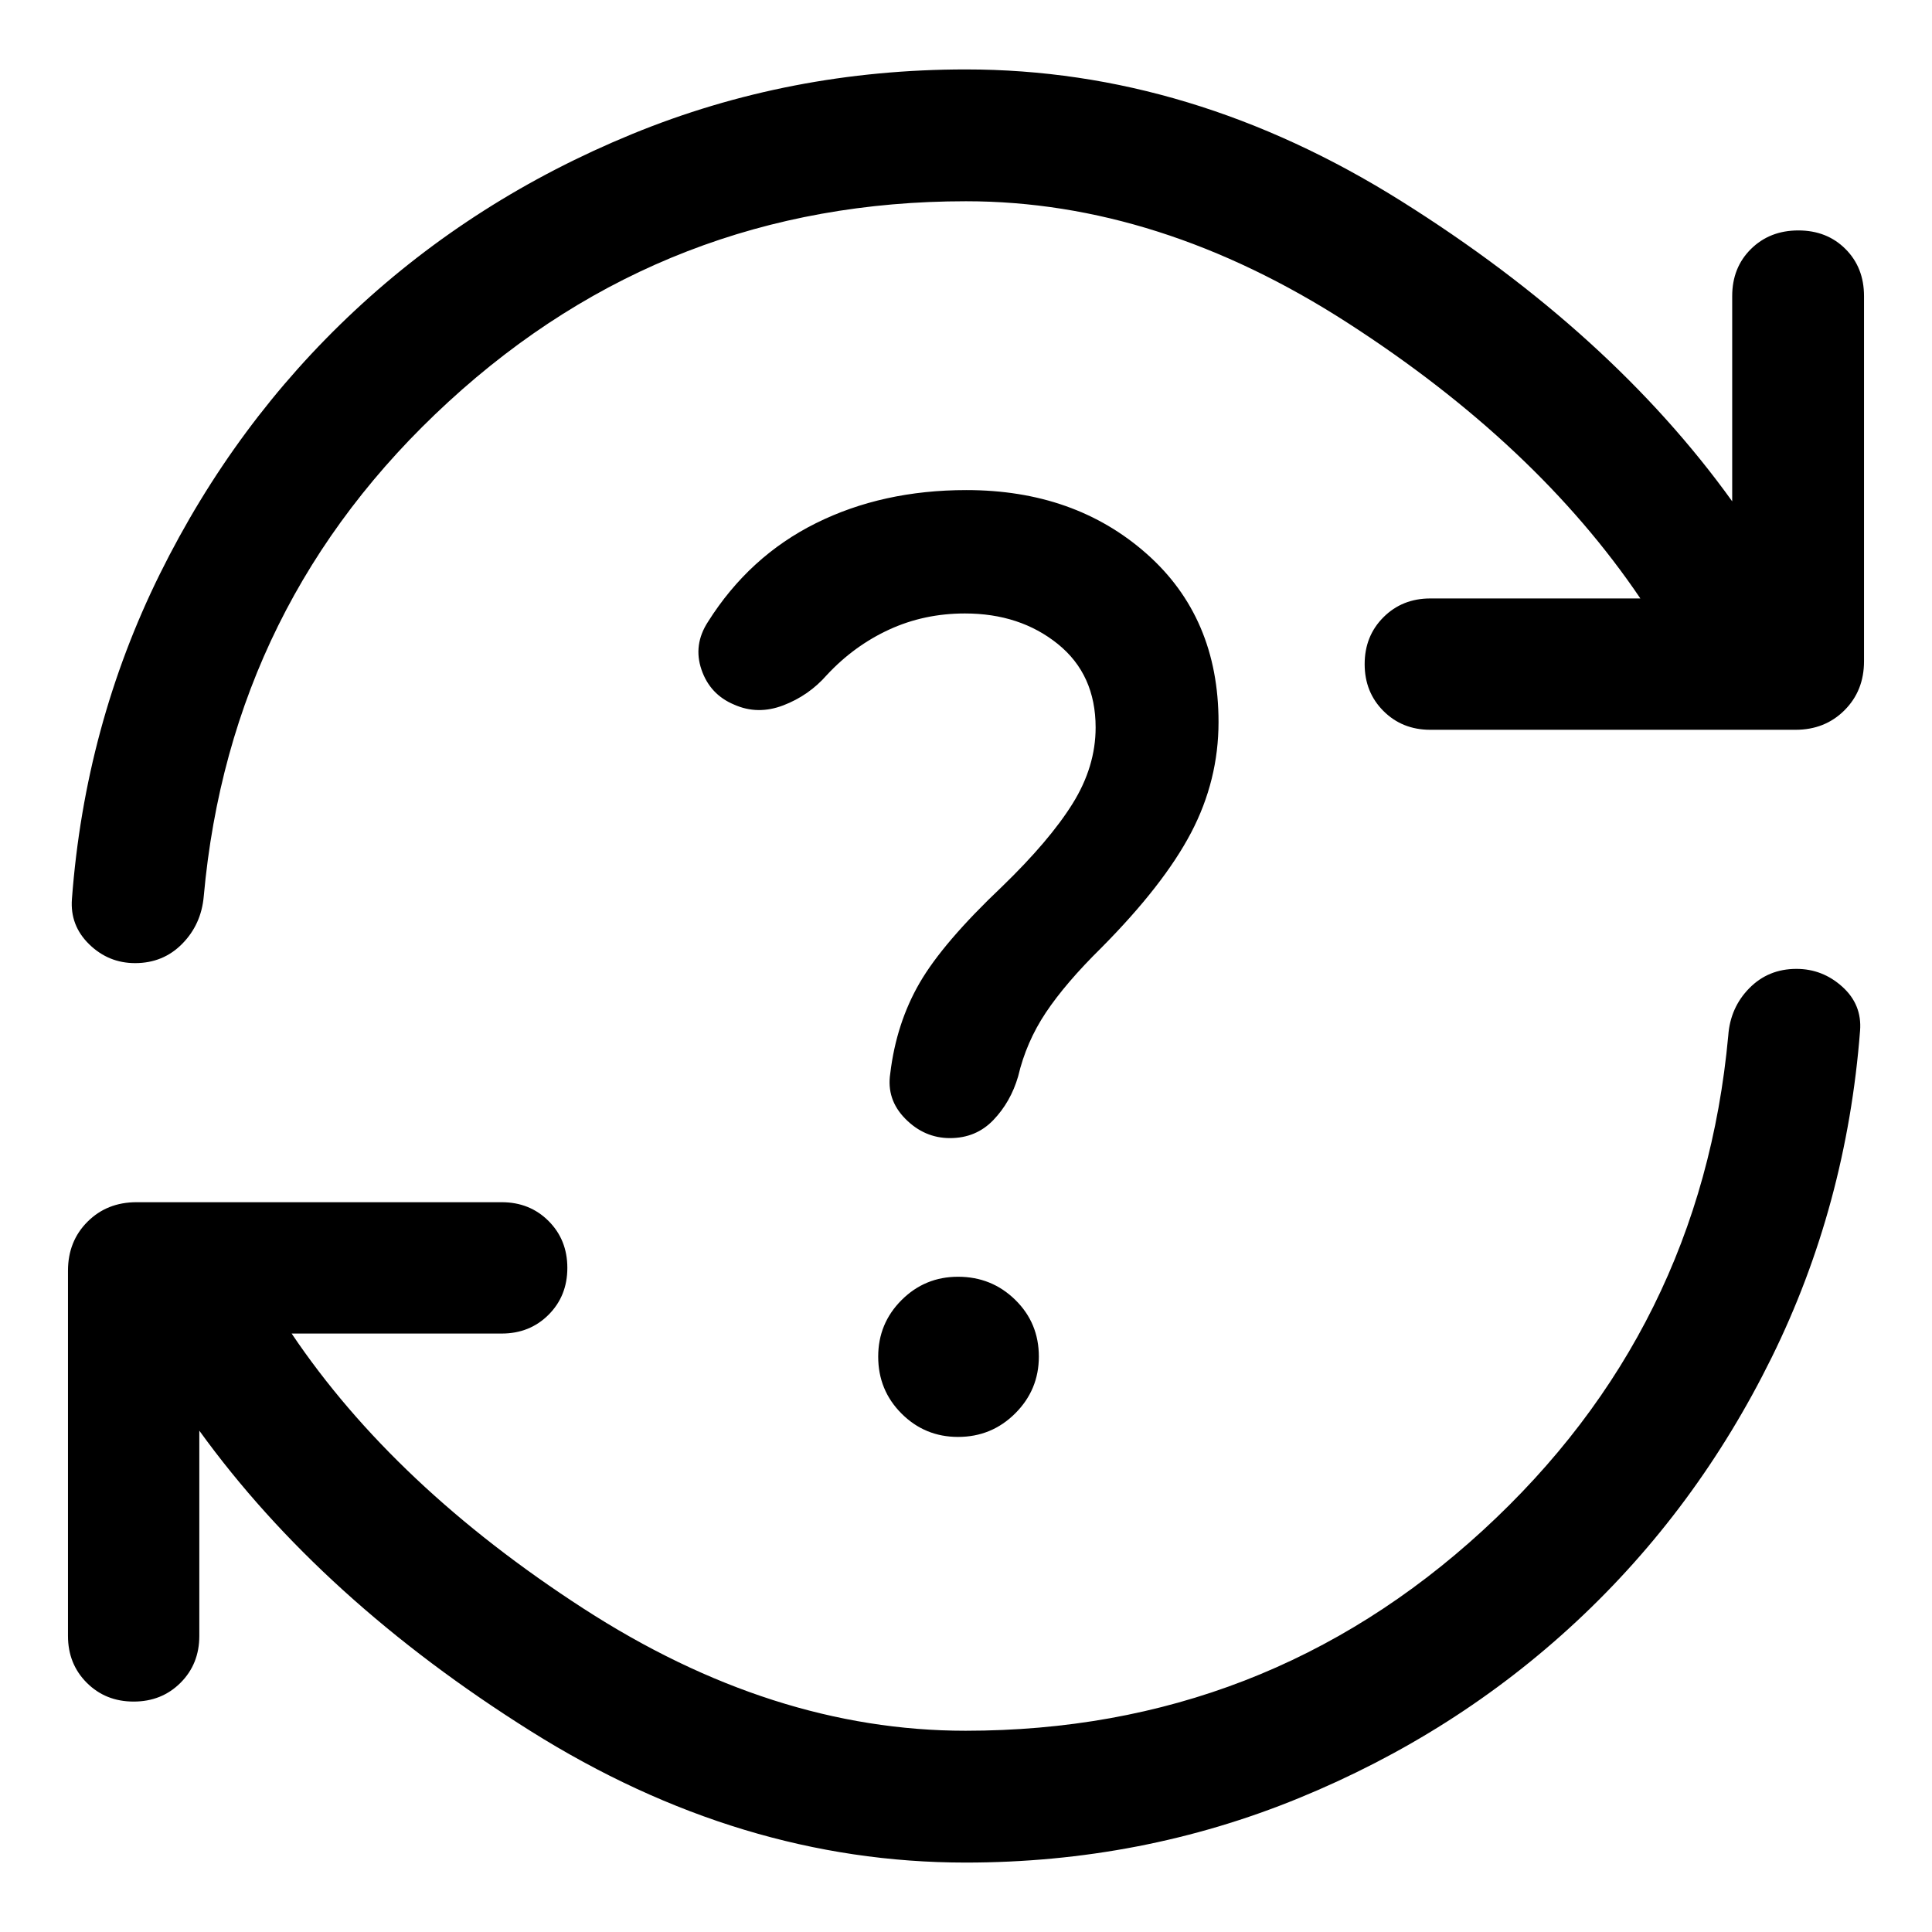 <svg xmlns="http://www.w3.org/2000/svg" width="48" height="48" viewBox="0 -960 960 960"><path d="M479.76-34.5q-112 0-216-65.28-104-65.29-164.72-149.33v101.98q0 13.96-9.33 23.29-9.34 9.34-23.3 9.34-13.95 0-23.29-9.34-9.34-9.33-9.34-23.29v-181.44q0-14.67 9.7-24.36 9.69-9.7 24.37-9.7h181.43q13.96 0 23.3 9.34 9.33 9.33 9.33 23.29 0 13.96-9.33 23.29-9.34 9.34-23.3 9.34H144.91q51 75.8 144.91 136.59Q383.72-100 479.76-100q148.57 0 257.07-99.57 108.5-99.56 121.93-245.84 1-13.96 10.46-23.56 9.45-9.6 23.41-9.6 12.96 0 22.79 8.86 9.84 8.86 8.84 21.82-6.72 86.96-43.93 162.43-37.22 75.48-97.06 131.22Q723.43-98.5 645.34-66.5q-78.1 32-165.58 32ZM480-860q-148.57 0-257.07 99.57-108.5 99.56-121.69 245.84-1.24 13.96-10.7 23.56-9.45 9.6-23.41 9.6-13.2 0-22.79-9.34-9.6-9.34-8.6-22.53 6.48-86.24 43.69-161.48 37.22-75.24 96.82-130.86 59.6-55.62 137.82-87.74Q392.28-925.5 480-925.5q112 0 216.24 65.4 104.24 65.4 164.48 149.21v-101.98q0-14.2 9.33-23.41 9.34-9.22 23.54-9.22 14.19 0 23.41 9.22 9.22 9.21 9.22 23.41v181.44q0 14.67-9.7 24.36-9.69 9.7-24.37 9.7H710.72q-13.96 0-23.3-9.34-9.33-9.33-9.33-23.29 0-13.96 9.33-23.29 9.34-9.34 23.3-9.34h104.37q-51.72-76.52-145.48-136.95Q575.85-860 480-860Zm-3.96 614q16.72 0 28.44-11.72 11.72-11.71 11.72-28.19 0-16.72-11.72-28.2t-28.44-11.48q-16.47 0-28.07 11.6-11.6 11.6-11.6 28.08 0 16.71 11.6 28.31 11.6 11.6 28.07 11.6Zm71.16-243q31.08-31.33 44.68-57.3 13.6-25.98 13.6-54.94 0-52-35.76-83.62-35.76-31.62-89.52-31.62-41.72 0-74.82 16.48-33.1 16.48-53.58 48.96-7.47 11.47-3.23 23.81 4.23 12.34 16.19 17.34 11.72 5.24 24.44.38 12.71-4.86 21.67-15.1 13.52-14.52 30.92-22.54 17.41-8.02 37.69-8.02 27.32 0 46.13 15.16 18.8 15.16 18.8 41.49 0 19.52-11.48 37.9-11.47 18.38-35.08 41.23-29.24 27.72-40.86 47.74-11.62 20.02-14.62 45.02-2 12.96 7.48 22.55 9.48 9.6 22.19 9.6 12.96 0 21.56-8.98 8.6-8.97 12.31-21.69 4-17.05 13.76-31.69T547.2-489Z"/></svg>